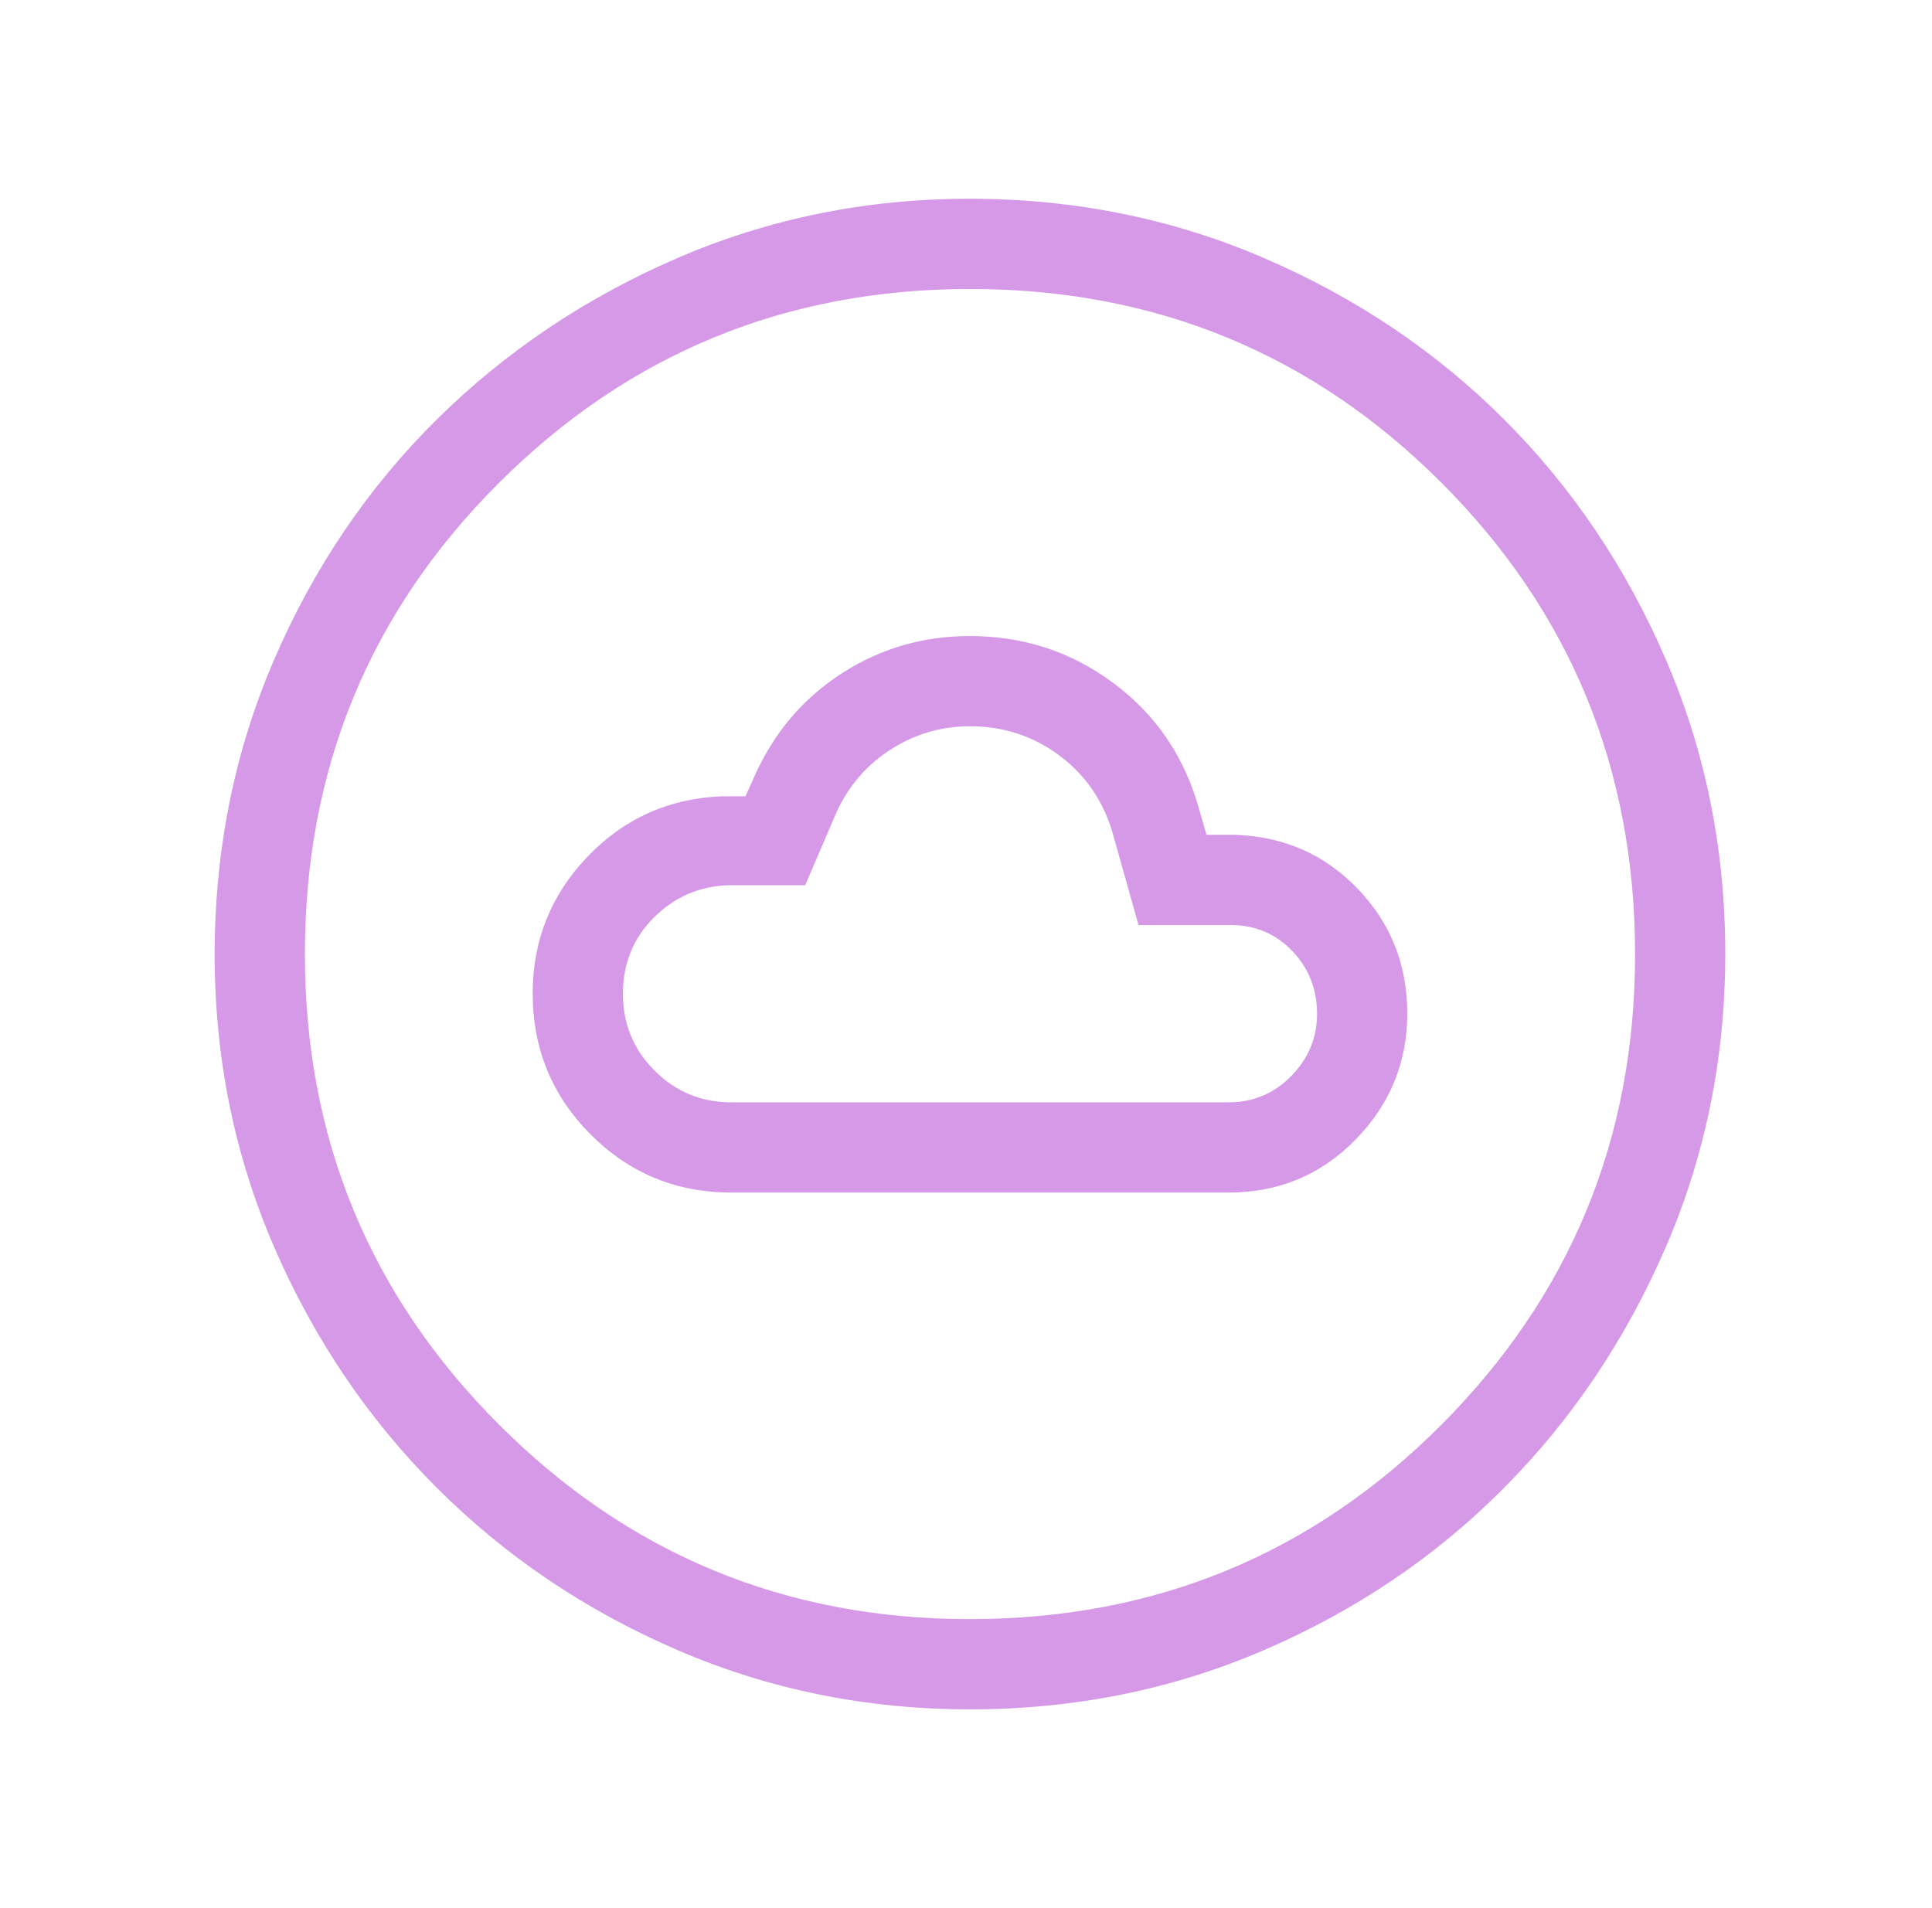 <?xml version="1.0" encoding="UTF-8"?> <svg xmlns="http://www.w3.org/2000/svg" width="81" height="80" viewBox="0 0 81 80" fill="none"><g id="nest_farsight_weather"><mask id="mask0_4410_12549" style="mask-type:alpha" maskUnits="userSpaceOnUse" x="0" y="0" width="81" height="80"><rect id="Bounding box" x="0.666" width="80" height="80" fill="#D9D9D9"></rect></mask><g mask="url(#mask0_4410_12549)"><path id="nest_farsight_weather_2" d="M30.667 50H51.5C53.607 50 55.383 49.261 56.83 47.782C58.277 46.304 59 44.541 59 42.494C59 40.447 58.308 38.703 56.923 37.263C55.538 35.822 53.82 35.068 51.769 35H50.583L50.231 33.782C49.612 31.648 48.421 29.928 46.659 28.623C44.898 27.319 42.898 26.667 40.659 26.667C38.707 26.667 36.925 27.184 35.314 28.218C33.703 29.252 32.489 30.665 31.673 32.455L31.257 33.385H30.262C28.037 33.477 26.159 34.322 24.629 35.921C23.099 37.519 22.333 39.43 22.333 41.654C22.333 43.97 23.144 45.94 24.764 47.564C26.384 49.188 28.352 50 30.667 50ZM30.667 46.218C29.405 46.218 28.331 45.775 27.445 44.889C26.559 44.003 26.116 42.929 26.116 41.667C26.116 40.406 26.545 39.344 27.402 38.482C28.26 37.619 29.293 37.164 30.5 37.116H33.757L35.083 34.026C35.596 32.923 36.357 32.051 37.365 31.41C38.373 30.77 39.472 30.449 40.662 30.449C42.058 30.449 43.303 30.853 44.394 31.66C45.486 32.468 46.233 33.541 46.634 34.878L47.732 38.782H51.583C52.616 38.782 53.48 39.144 54.175 39.867C54.87 40.591 55.218 41.473 55.218 42.513C55.218 43.509 54.857 44.375 54.137 45.112C53.416 45.849 52.537 46.218 51.5 46.218H30.667ZM40.672 71.667C36.327 71.667 32.23 70.836 28.383 69.173C24.535 67.511 21.174 65.241 18.3 62.364C15.426 59.487 13.158 56.127 11.494 52.286C9.831 48.445 9 44.357 9 40.022C9 35.631 9.831 31.509 11.493 27.655C13.156 23.801 15.425 20.449 18.302 17.598C21.18 14.748 24.539 12.491 28.381 10.828C32.222 9.165 36.31 8.333 40.645 8.333C45.036 8.333 49.158 9.164 53.012 10.827C56.866 12.489 60.218 14.745 63.068 17.594C65.919 20.444 68.176 23.794 69.839 27.647C71.502 31.499 72.333 35.615 72.333 39.994C72.333 44.34 71.502 48.436 69.84 52.284C68.178 56.132 65.922 59.493 63.072 62.367C60.223 65.241 56.872 67.509 53.02 69.172C49.168 70.835 45.052 71.667 40.672 71.667ZM40.651 67.884C48.422 67.884 55.015 65.169 60.429 59.737C65.844 54.306 68.551 47.732 68.551 40.016C68.551 32.245 65.844 25.652 60.432 20.238C55.018 14.823 48.43 12.116 40.667 12.116C32.94 12.116 26.361 14.822 20.929 20.235C15.498 25.648 12.783 32.237 12.783 40C12.783 47.727 15.498 54.306 20.929 59.737C26.361 65.169 32.935 67.884 40.651 67.884Z" fill="#D599E7"></path></g></g></svg> 